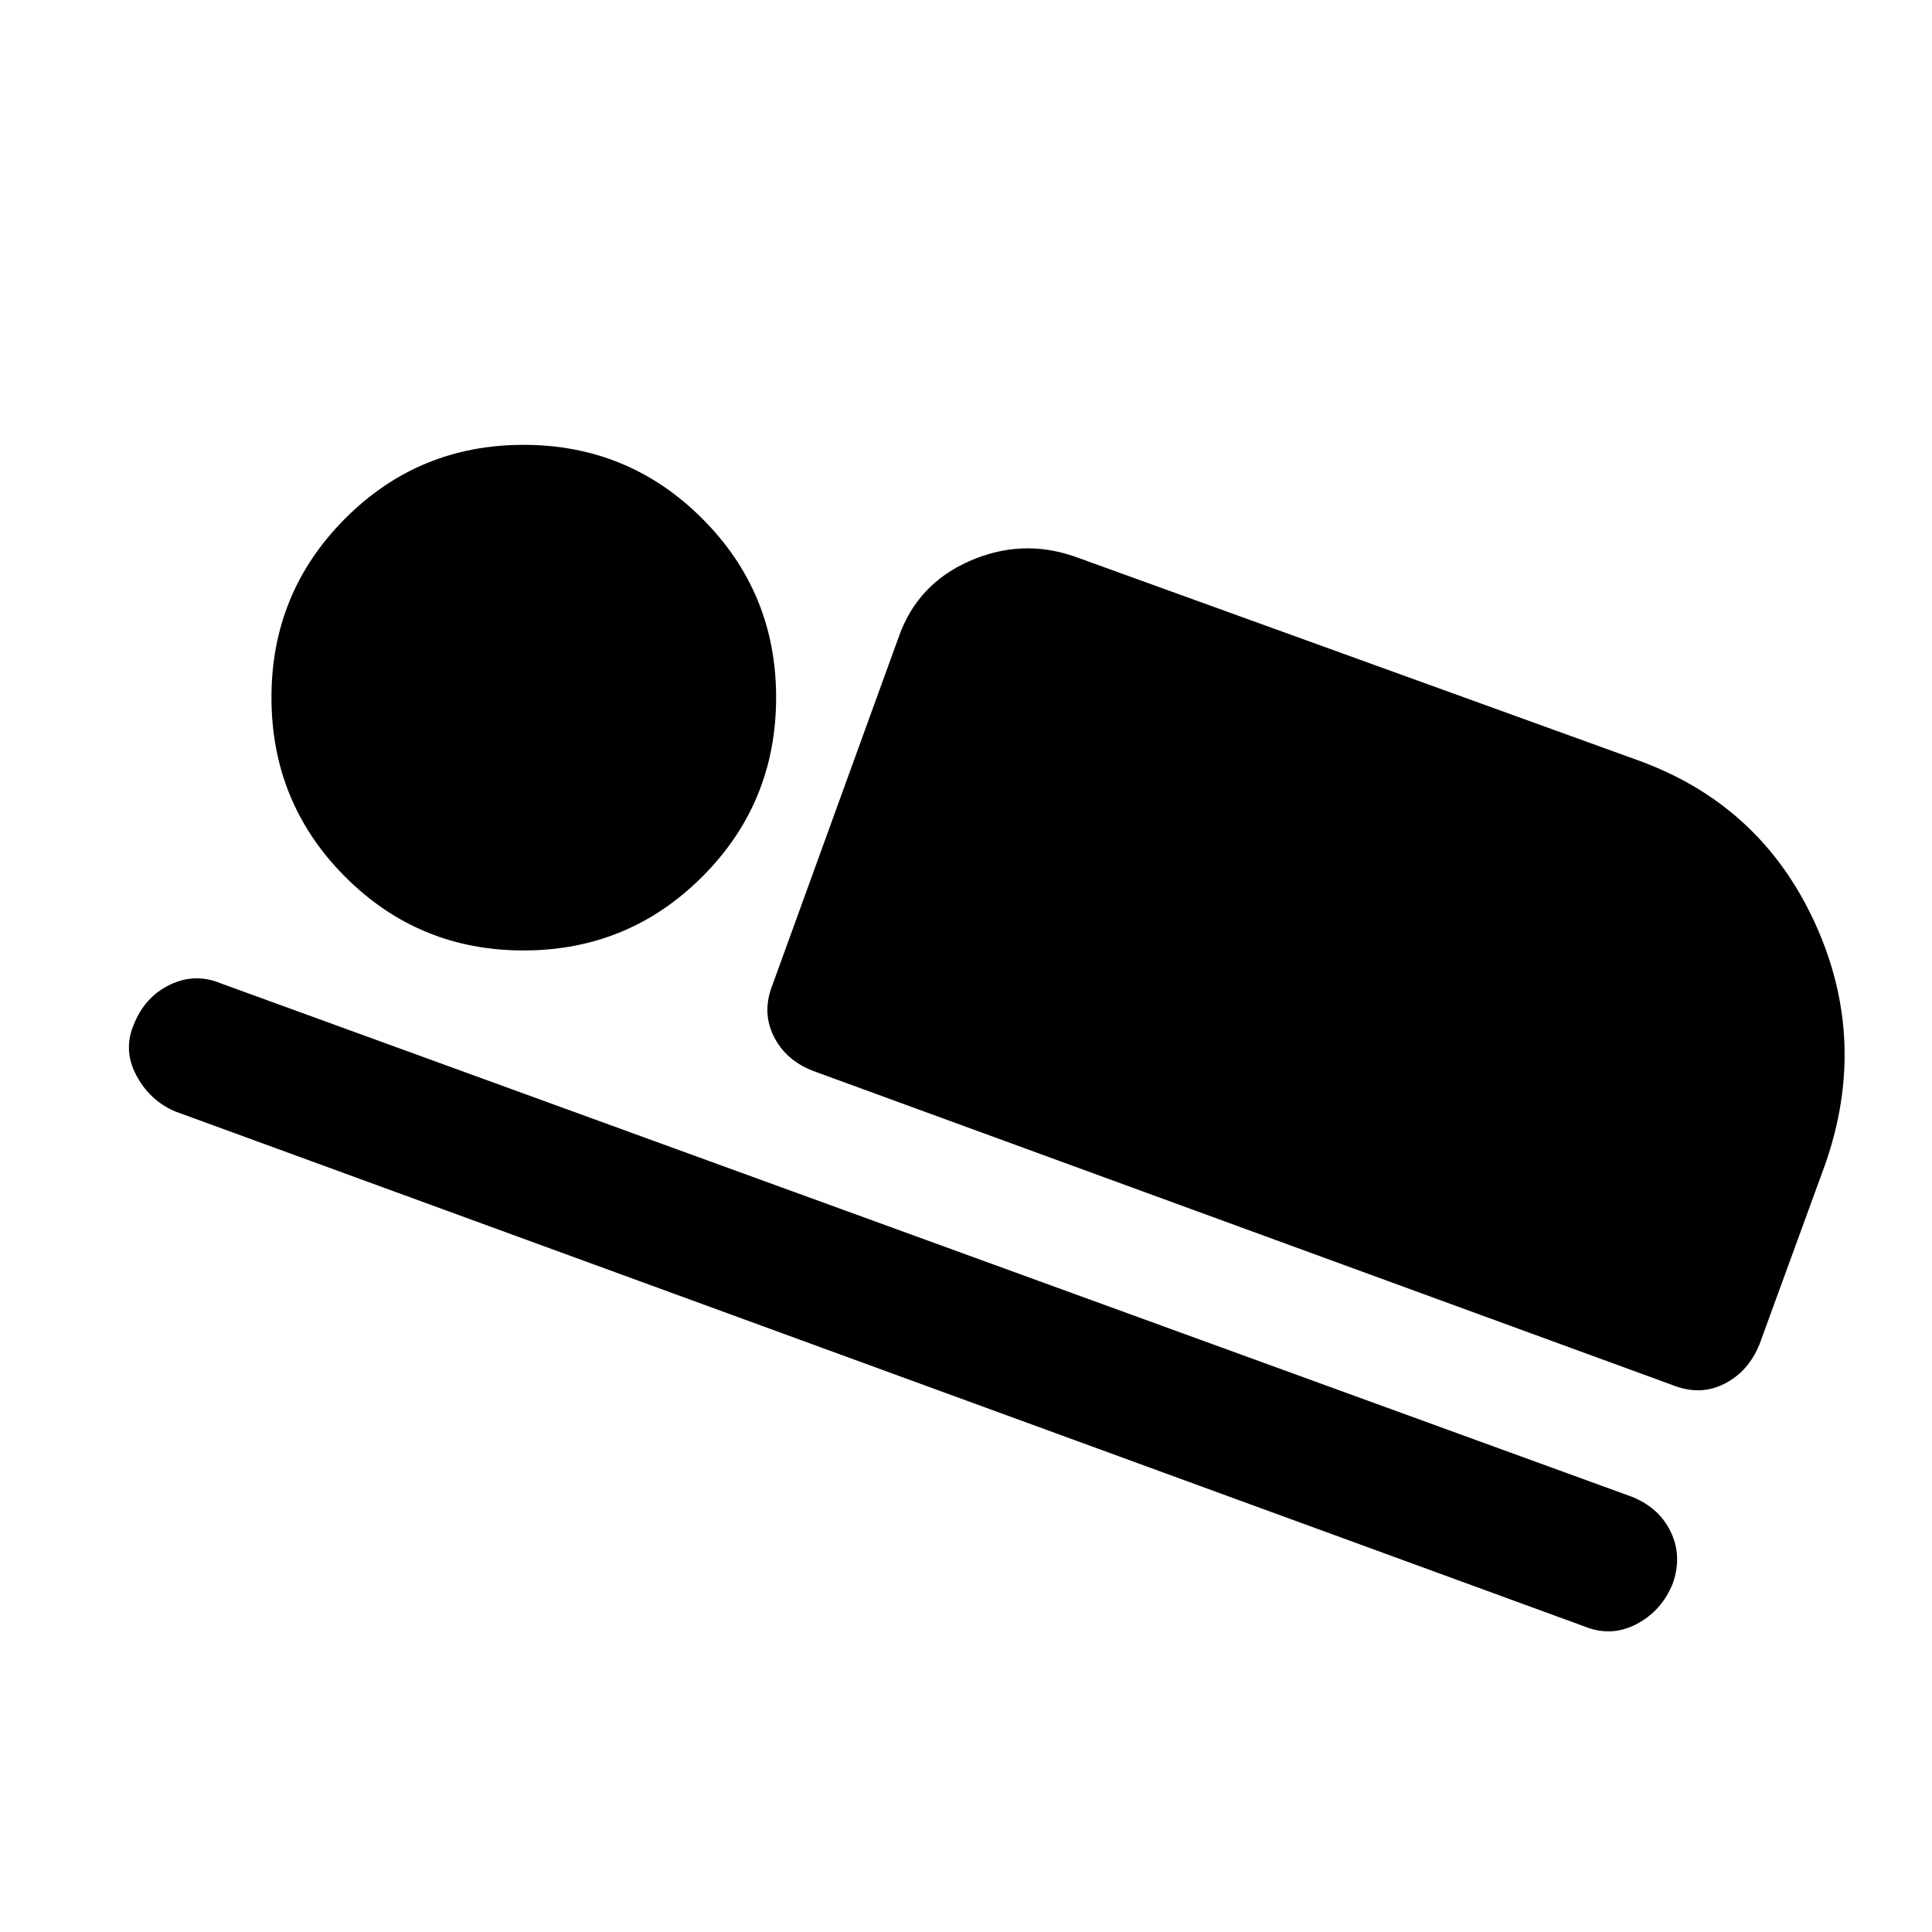 <svg xmlns="http://www.w3.org/2000/svg" width="48" height="48" viewBox="0 -960 960 960"><path d="m383.93-470.87 62.61-172.54q9.2-26.35 35.19-37.79 25.99-11.43 52.34-2.23l279.71 101.17q60.92 21.96 87.87 80.49 26.96 58.53 5.24 120.44l-32.56 89.18q-5.48 13.67-17.54 19.77-12.05 6.1-25.72.62L404.09-427.85q-13.68-5.24-19.66-17.29-5.97-12.06-.5-25.73Zm403.27 319L86.93-407.78q-12.67-5.48-19.27-18.03-6.59-12.56-1.12-25.23 5.48-13.68 17.92-19.66 12.43-5.97 25.11-.73l701.26 255.15q13.67 5.48 19.39 17.53 5.71 12.05 1 25.49-5.48 13.67-18.04 20.27-12.55 6.6-25.98 1.12ZM260.15-487.72q-52.15 0-88.7-36.67-36.56-36.68-36.56-89.07 0-52.15 36.56-88.82 36.55-36.68 88.7-36.68 52.15 0 88.83 36.68 36.67 36.67 36.67 88.82 0 52.39-36.67 89.07-36.68 36.67-88.83 36.67Z"/></svg>